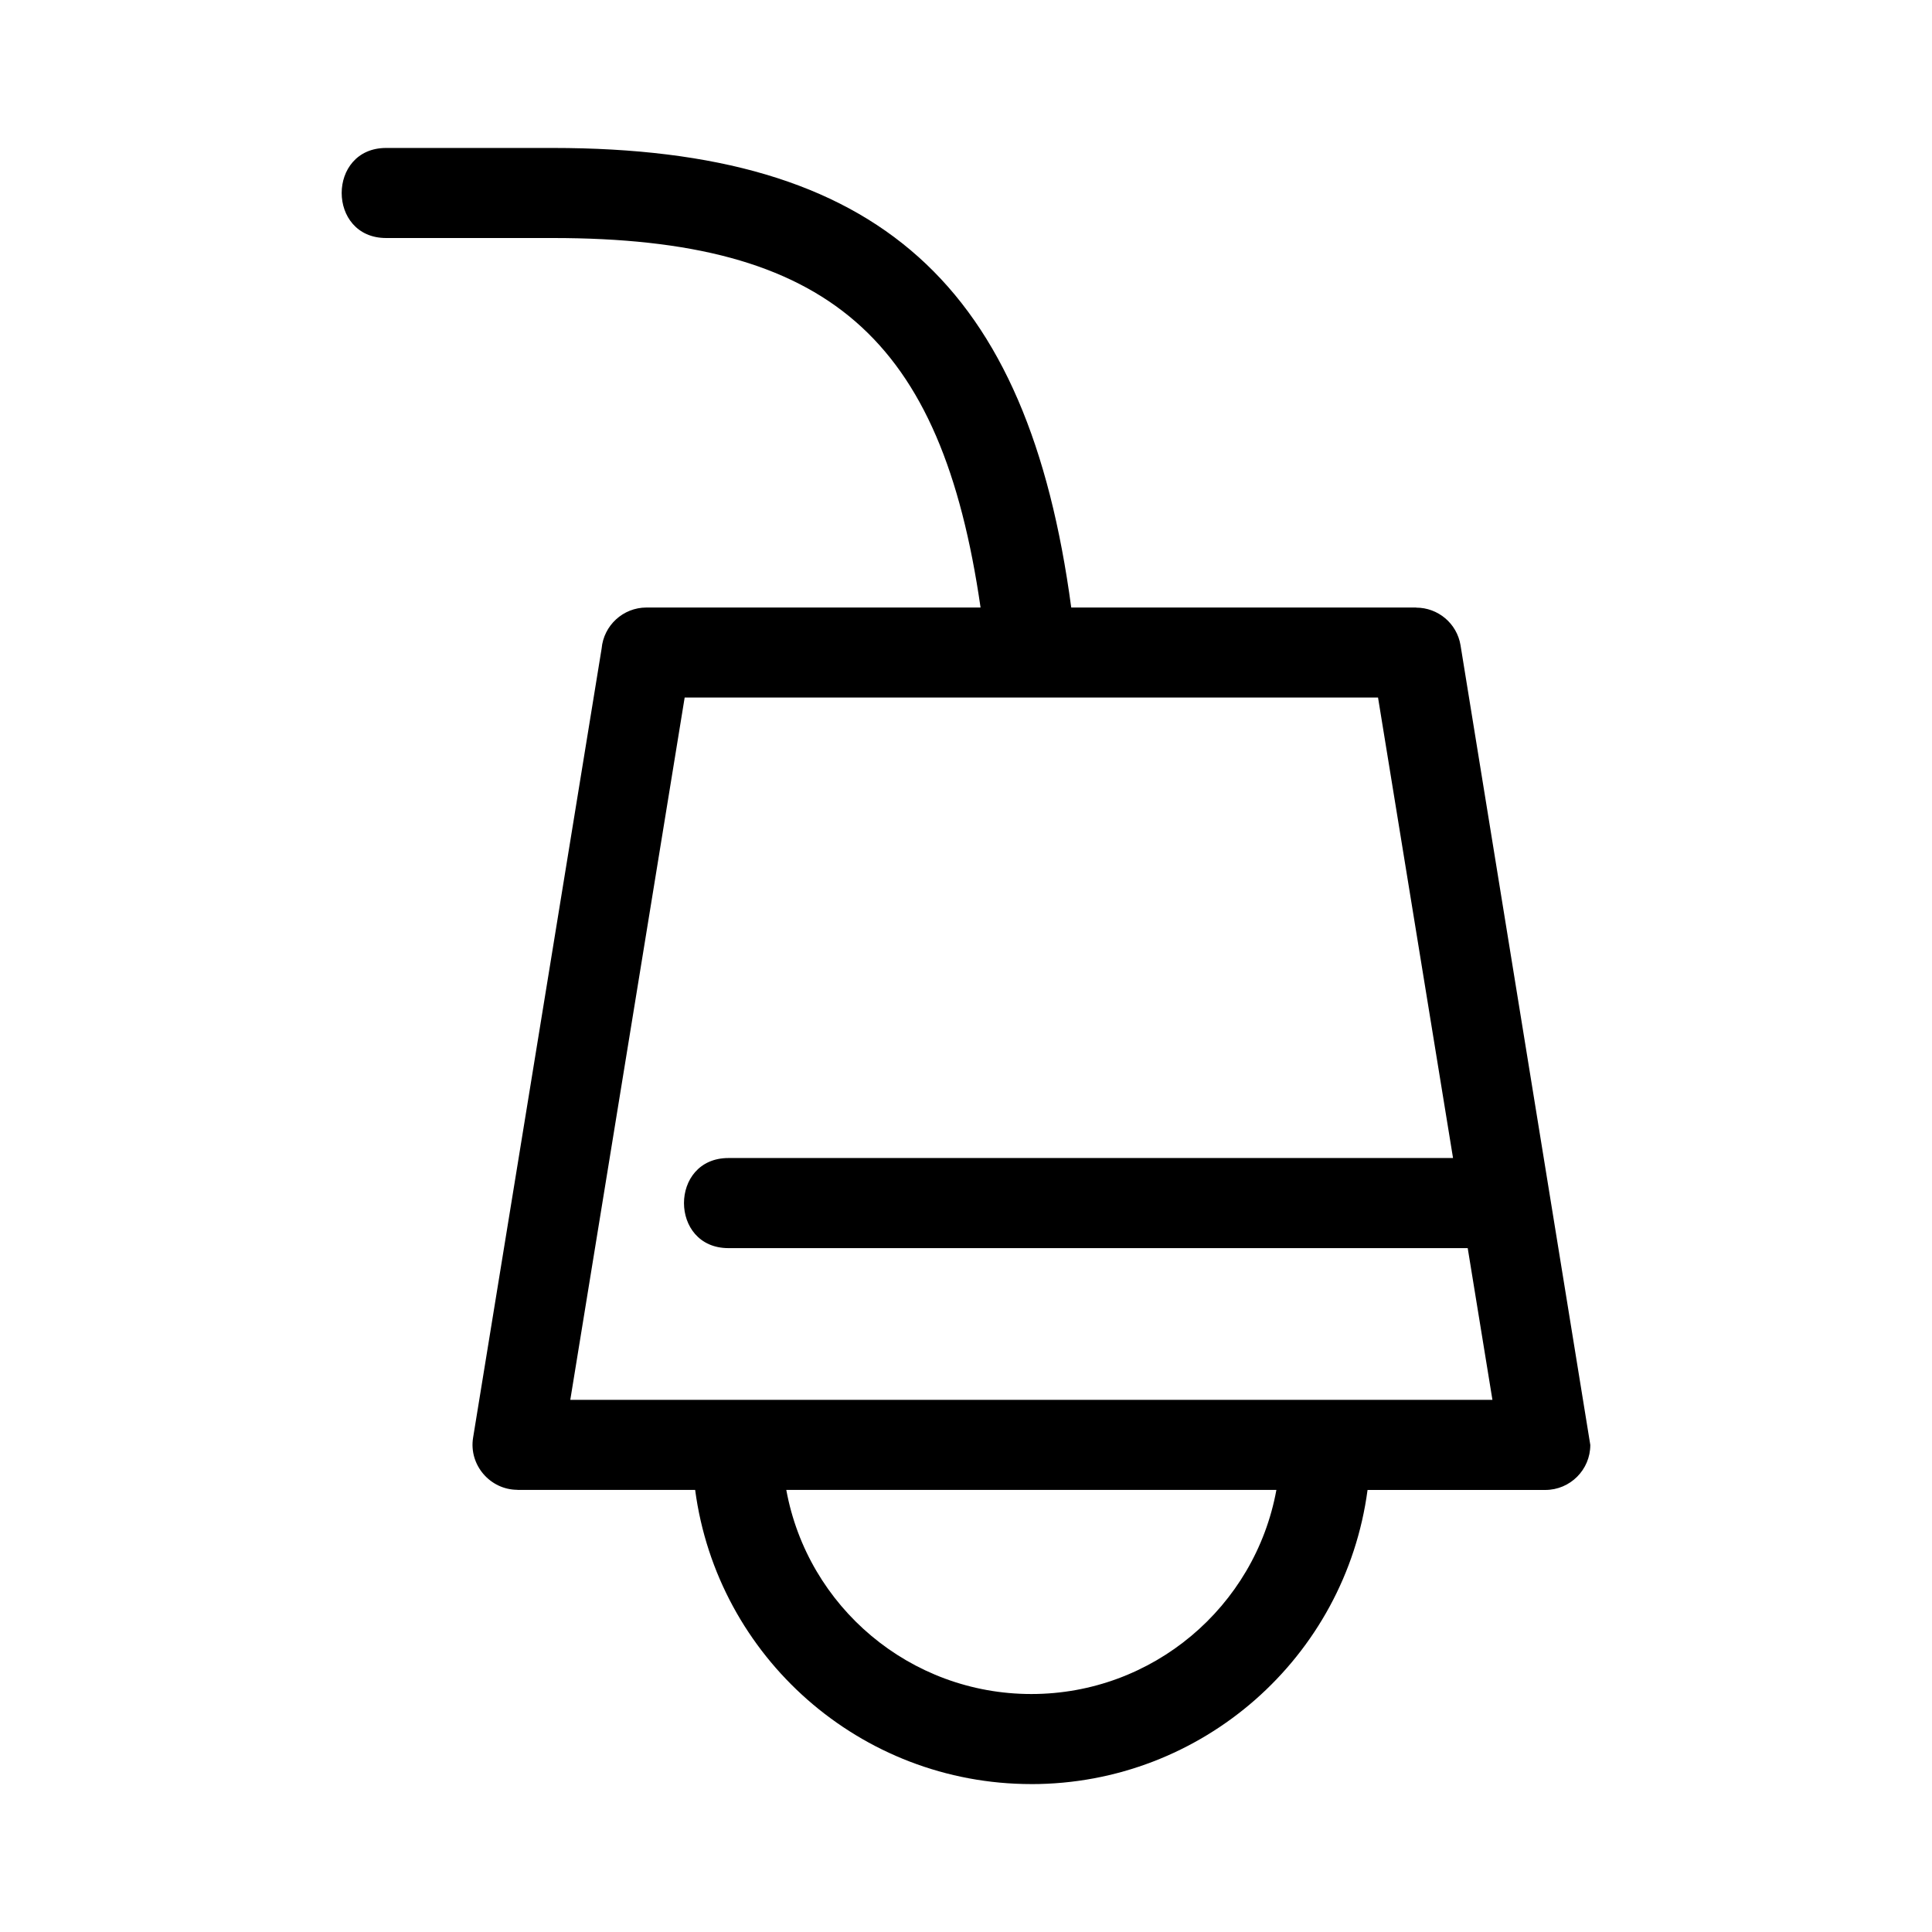 <?xml version="1.0" encoding="UTF-8"?>
<!-- Uploaded to: SVG Repo, www.svgrepo.com, Generator: SVG Repo Mixer Tools -->
<svg fill="#000000" width="800px" height="800px" version="1.1" viewBox="144 144 512 512" xmlns="http://www.w3.org/2000/svg">
 <path d="m539.51 514.98-6.551-40.215h-195.91c-15.715 0-15.715-23.875 0-23.875h192.02l-19.875-122.03h-183.75l-30.312 186.12zm-122.19 101.82c-45.324 0-83.223-33.68-89.098-77.953h-47.094v-0.031c-7.258-0.012-12.926-6.606-11.754-13.816l34.062-209.13c0.543-6.094 5.66-10.871 11.891-10.871h88.531c-10.332-71.461-40.23-97.922-113.35-97.922h-44.176c-15.711 0-15.711-23.867 0-23.867h44.176c86.688 0 125.93 36.465 137.38 121.79h91.426v0.031c5.738-0.008 10.793 4.148 11.746 9.992l34.387 211.9c0 6.586-5.348 11.93-11.938 11.93h-47.094c-5.875 44.273-43.777 77.953-89.098 77.953zm0-23.867c32.133 0 59.273-23.07 64.938-54.086h-129.88c5.664 31.016 32.805 54.086 64.938 54.086z"/>
</svg>